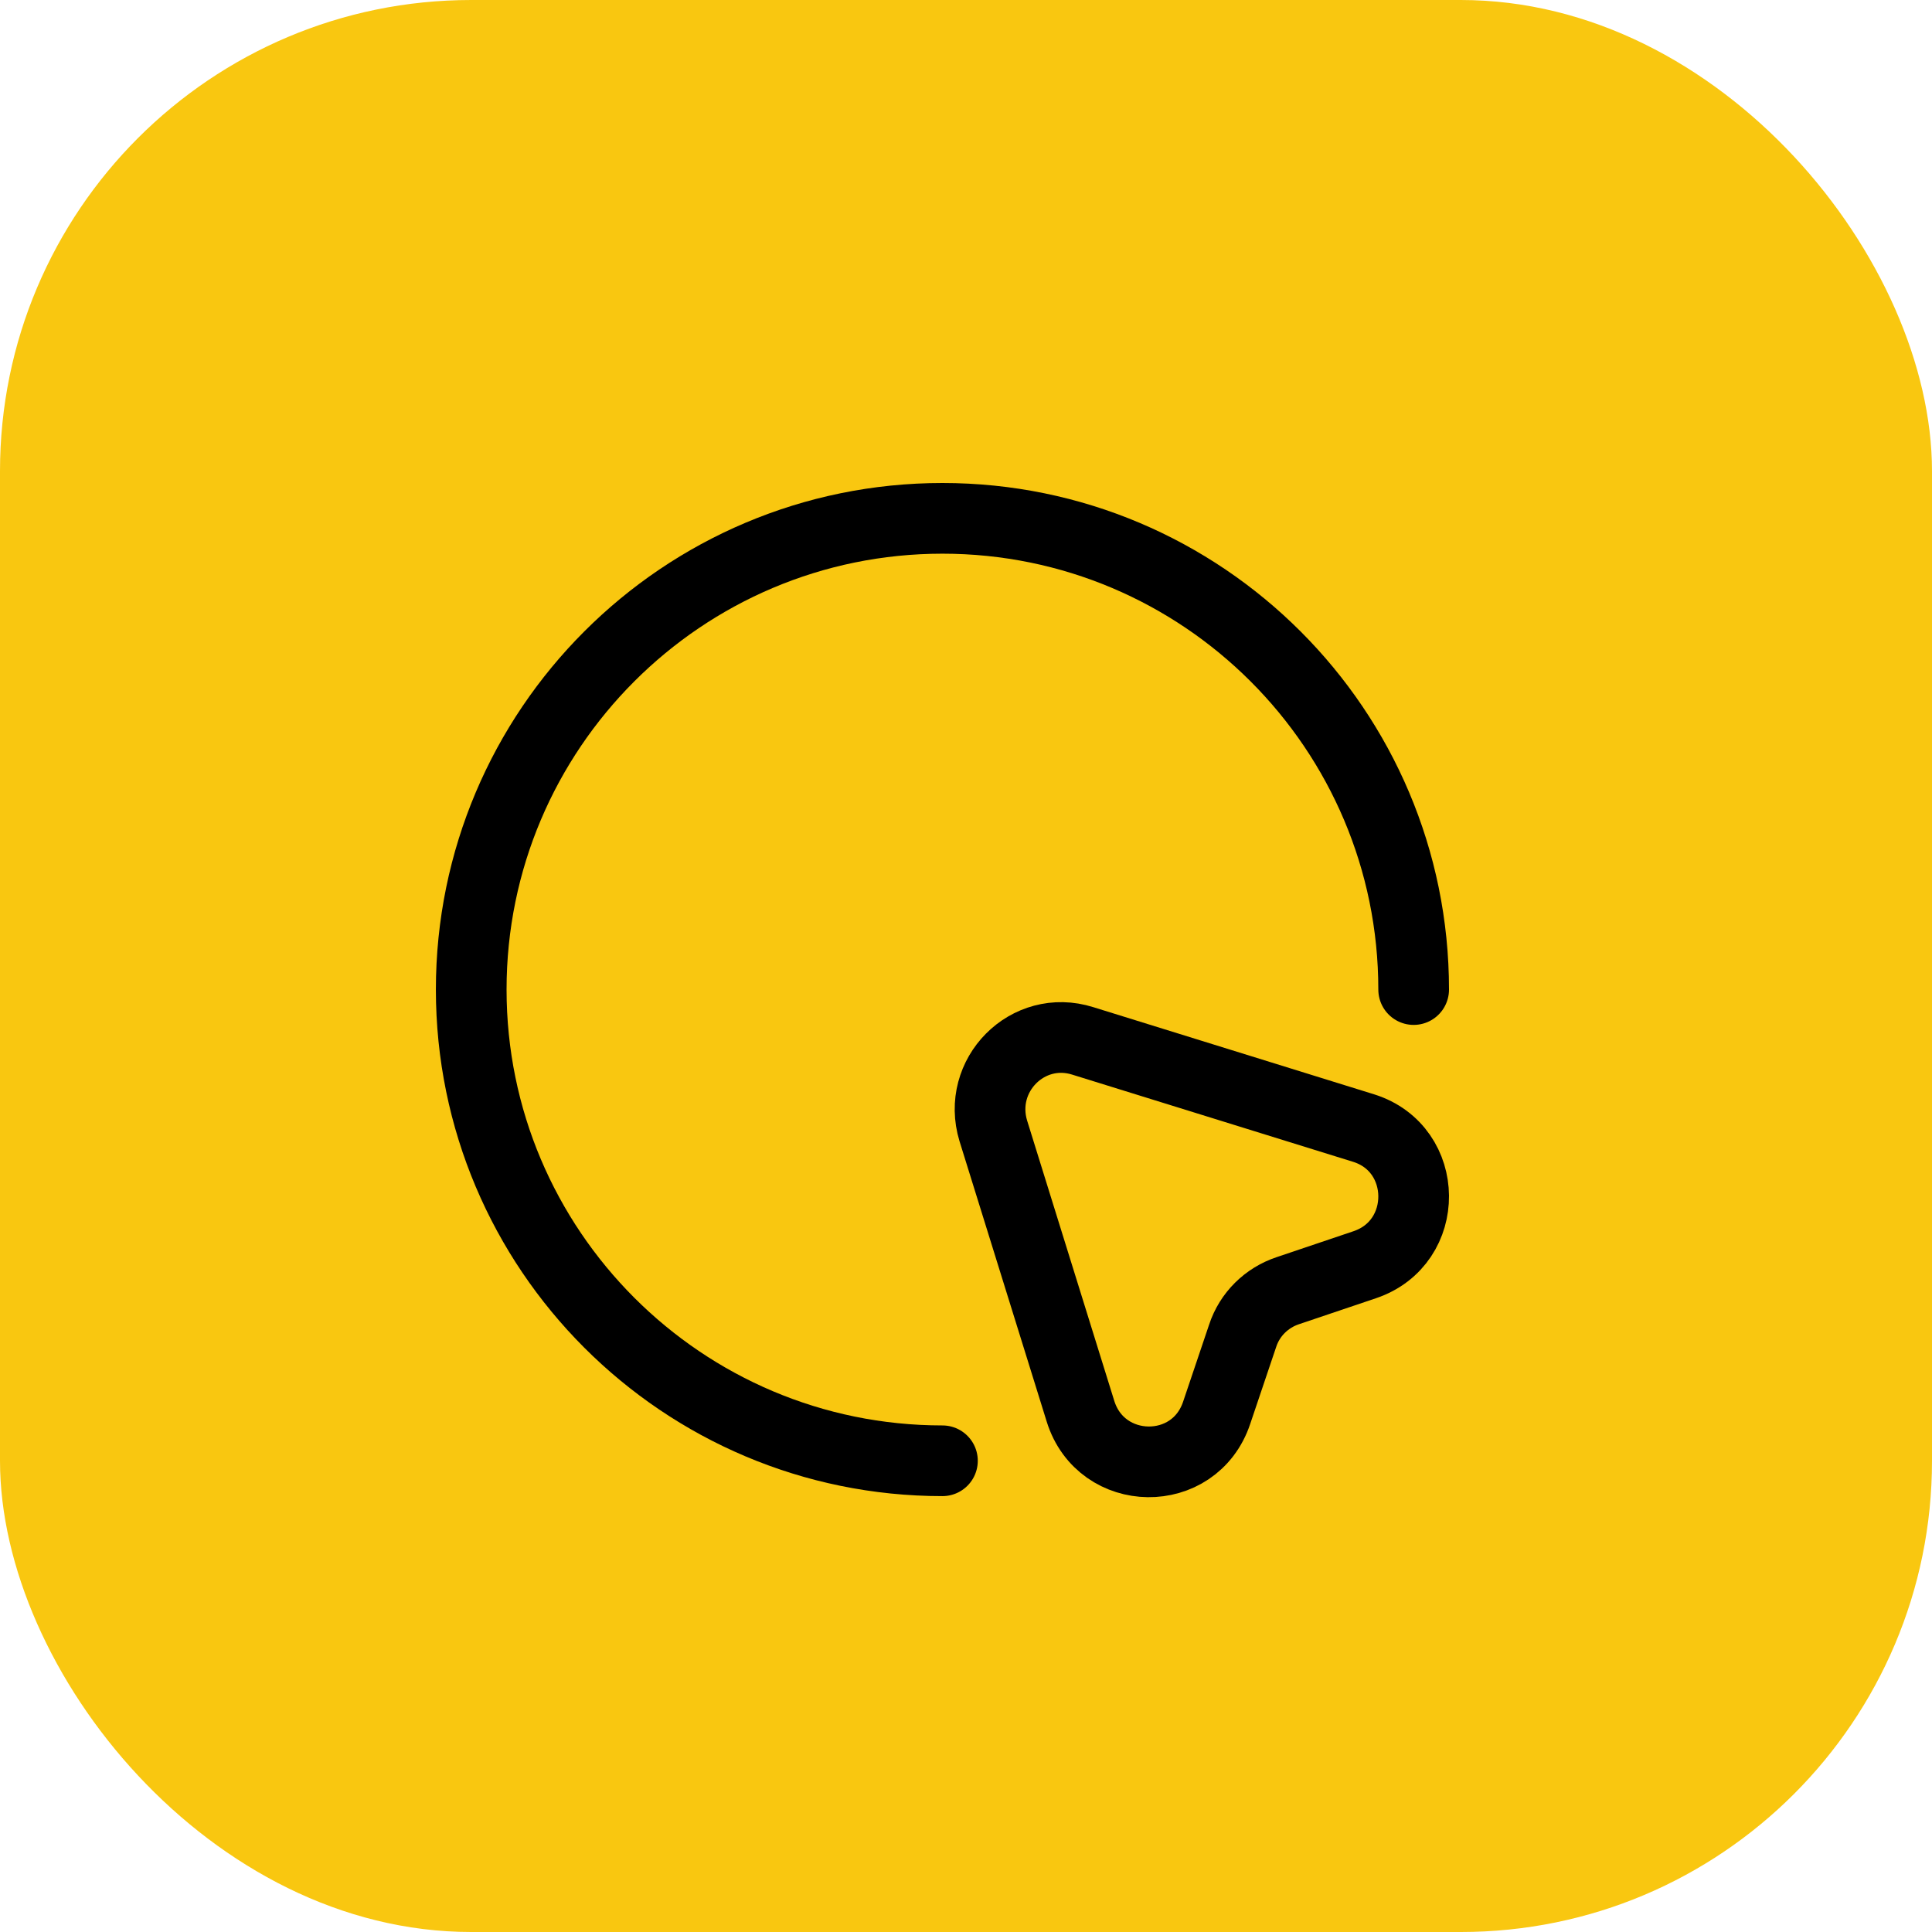 <svg xmlns="http://www.w3.org/2000/svg" width="41" height="41" viewBox="0 0 41 41" fill="none"><rect width="41" height="41" rx="10" fill="#F9C710"></rect><path d="M28.96 26.84L27.33 27.39C26.88 27.54 26.52 27.89 26.37 28.35L25.82 29.98C25.35 31.39 23.37 31.36 22.93 29.95L21.08 24C20.72 22.82 21.81 21.72 22.98 22.09L28.94 23.94C30.34 24.38 30.36 26.37 28.96 26.84Z" stroke="black" stroke-width="1.5" stroke-linecap="round" stroke-linejoin="round"></path><path d="M30 21C30 15.48 25.52 11 20 11C14.48 11 10 15.48 10 21C10 26.52 14.48 31 20 31" stroke="black" stroke-width="1.5" stroke-linecap="round" stroke-linejoin="round"></path></svg>